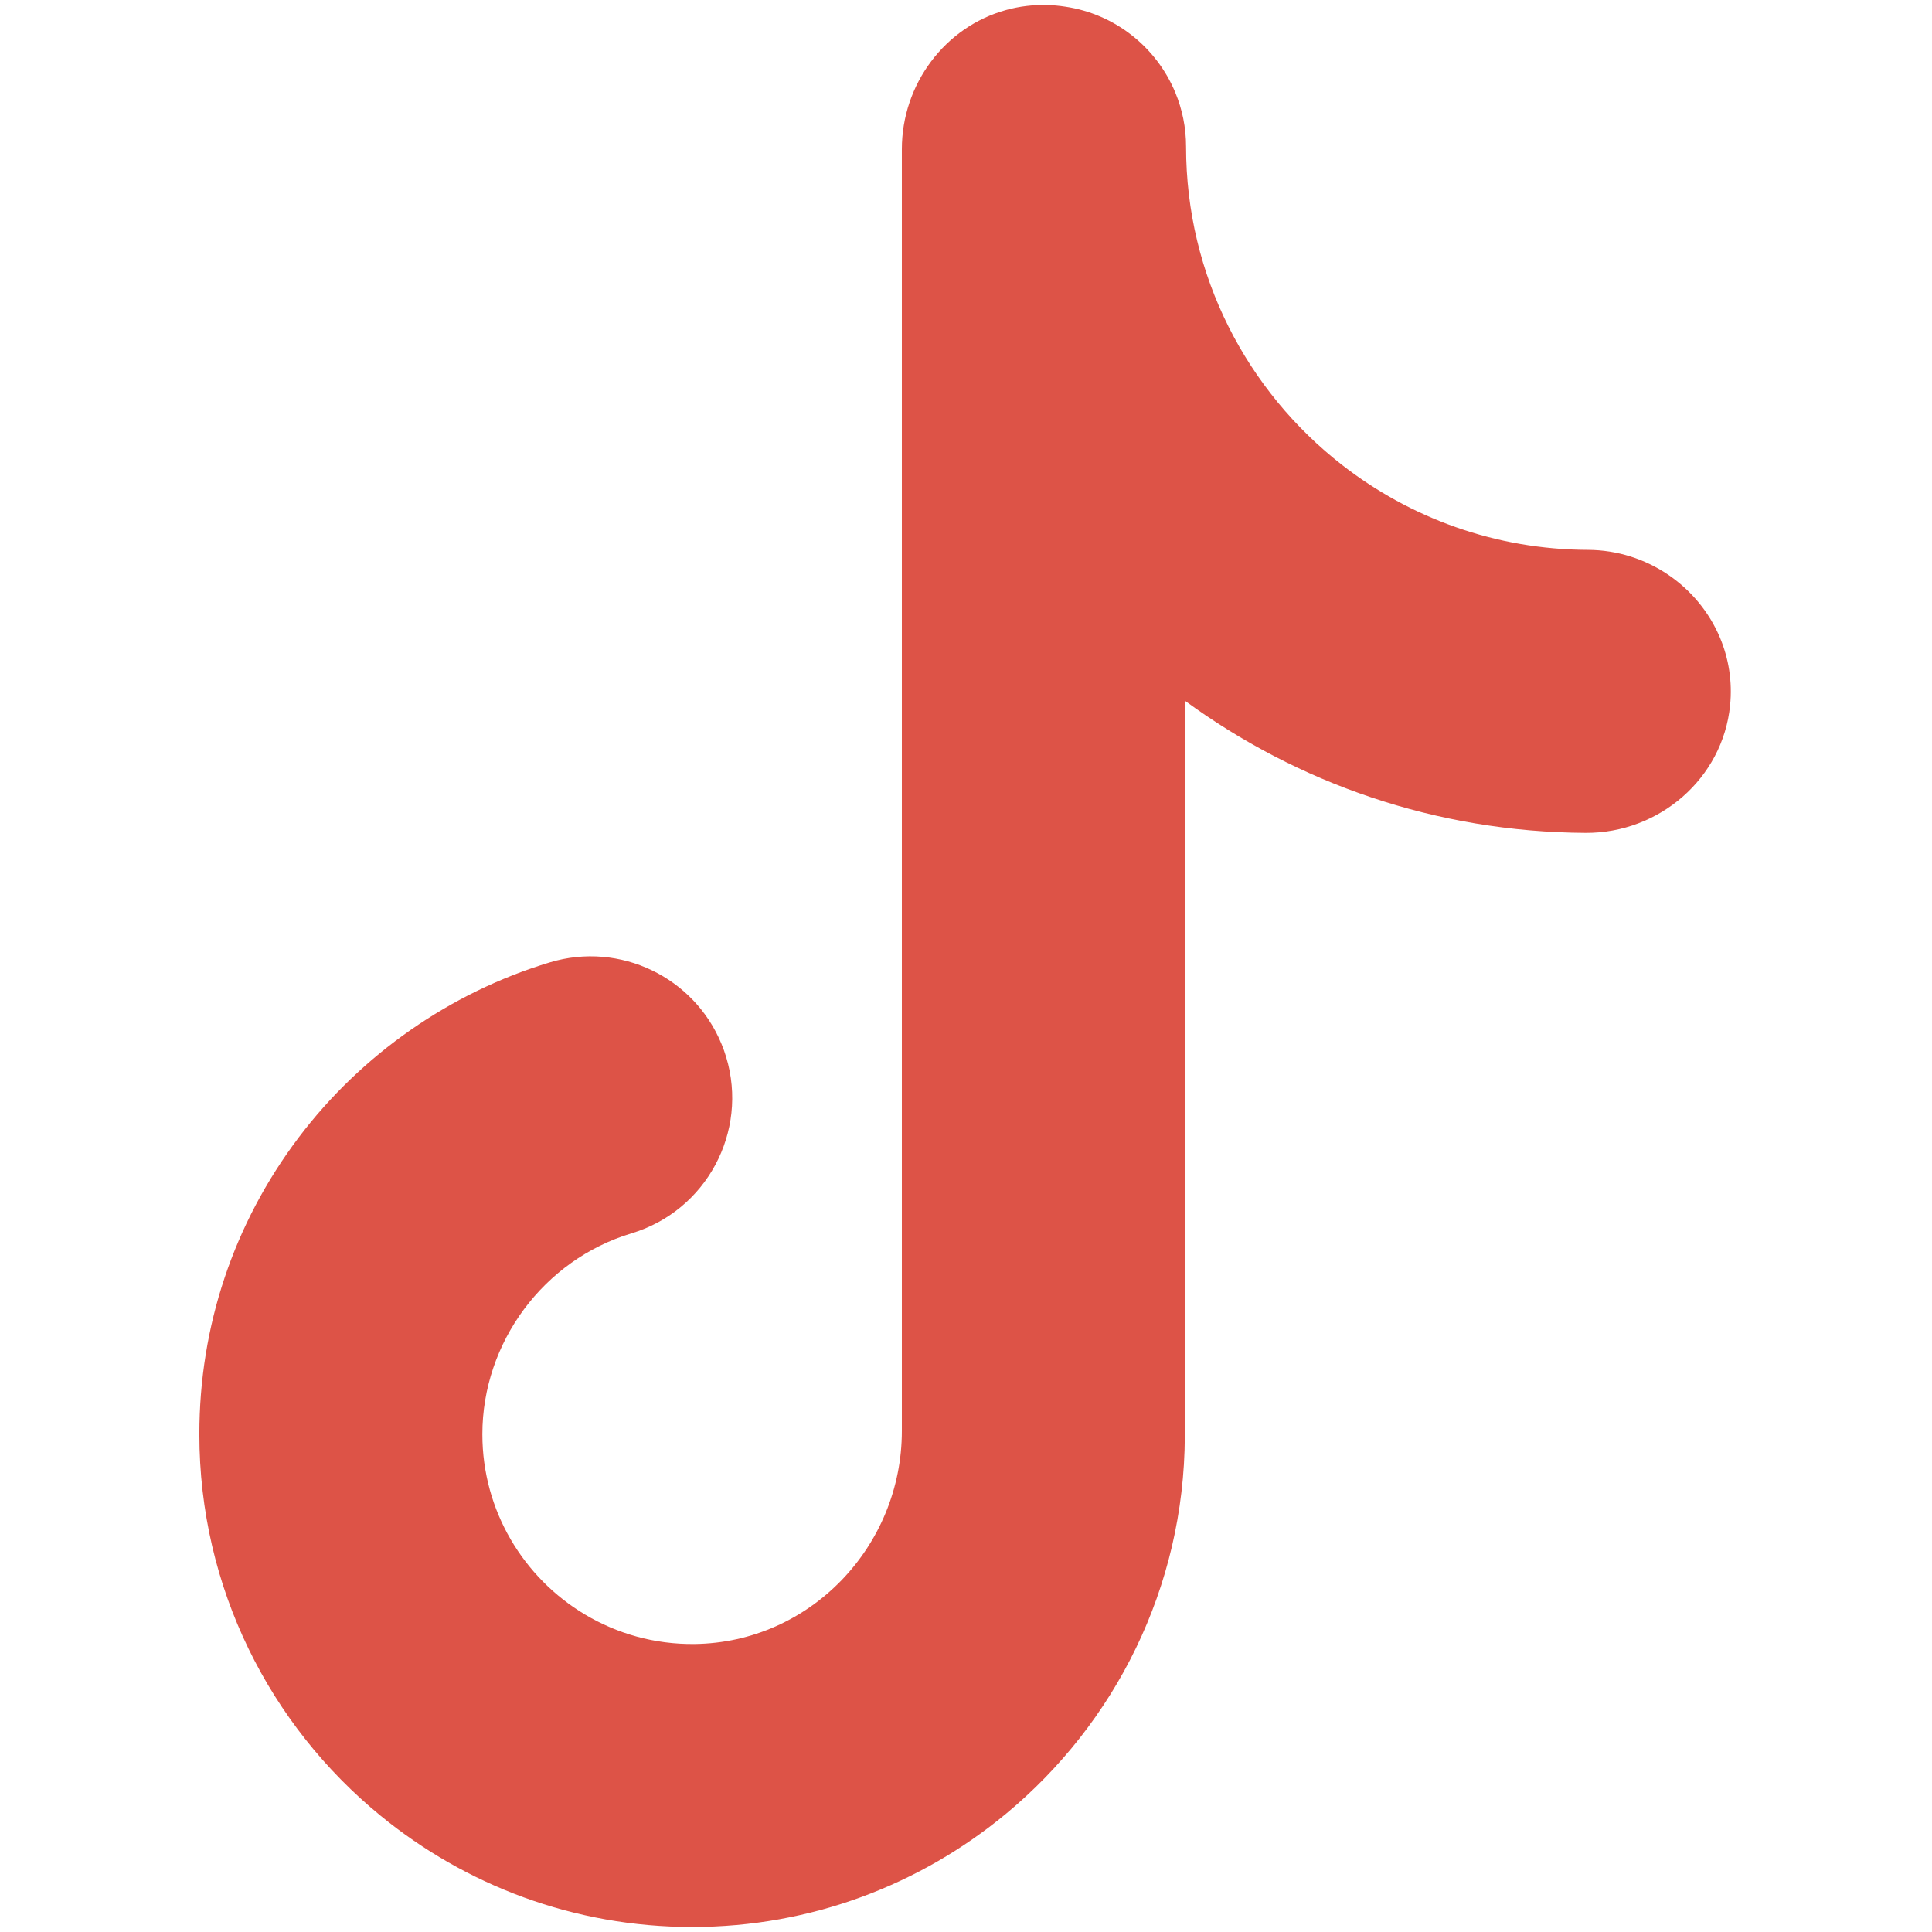 <svg id="Capa_1" enable-background="new 0 0 512 512" height="20" viewBox="0 0 512 512" width="20" xmlns="http://www.w3.org/2000/svg"><g><path d="m455.84 169.06c-5.71-13.66-19.37-23.28-35.04-23.34-24.53-.09-47.13-8.48-65.15-22.51-25.13-19.57-41.33-50.1-41.33-84.35 0-5.08-1.02-9.92-2.85-14.34-4.96-11.96-15.92-20.8-29.13-22.75-3.31-.52-6.76-.61-10.3-.19-1.86.22-3.66.58-5.42 1.07-16.19 4.46-27.62 19.64-27.62 36.89v339.68c0 30.61-24.37 56.12-54.97 56.46-10.6.12-20.53-2.76-29.01-7.82-16.27-9.71-27.19-27.48-27.19-47.77 0-24.34 16.25-46.23 39.52-53.24 19.83-5.97 31.07-26.89 25.09-46.72-.36-1.21-.78-2.38-1.26-3.52-7.26-17.61-26.84-27.18-45.47-21.57-26.32 7.93-49.96 24.42-66.58 46.44-17.21 22.8-26.3 49.99-26.3 78.61 0 40.72 18.74 77.15 48.04 101.11 22.51 18.41 51.26 29.48 82.54 29.48 31.59 0 60.59-11.28 83.2-30.02 28.8-23.87 47.22-59.84 47.38-100.05 0-.09.01-.17.01-.26v-194.66c29.84 21.84 66.54 34.83 106.21 35.03 19.47.1 36.33-14.38 38.28-33.76.64-6.38-.38-12.45-2.65-17.9z" fill="#DD5347"/></g></svg>